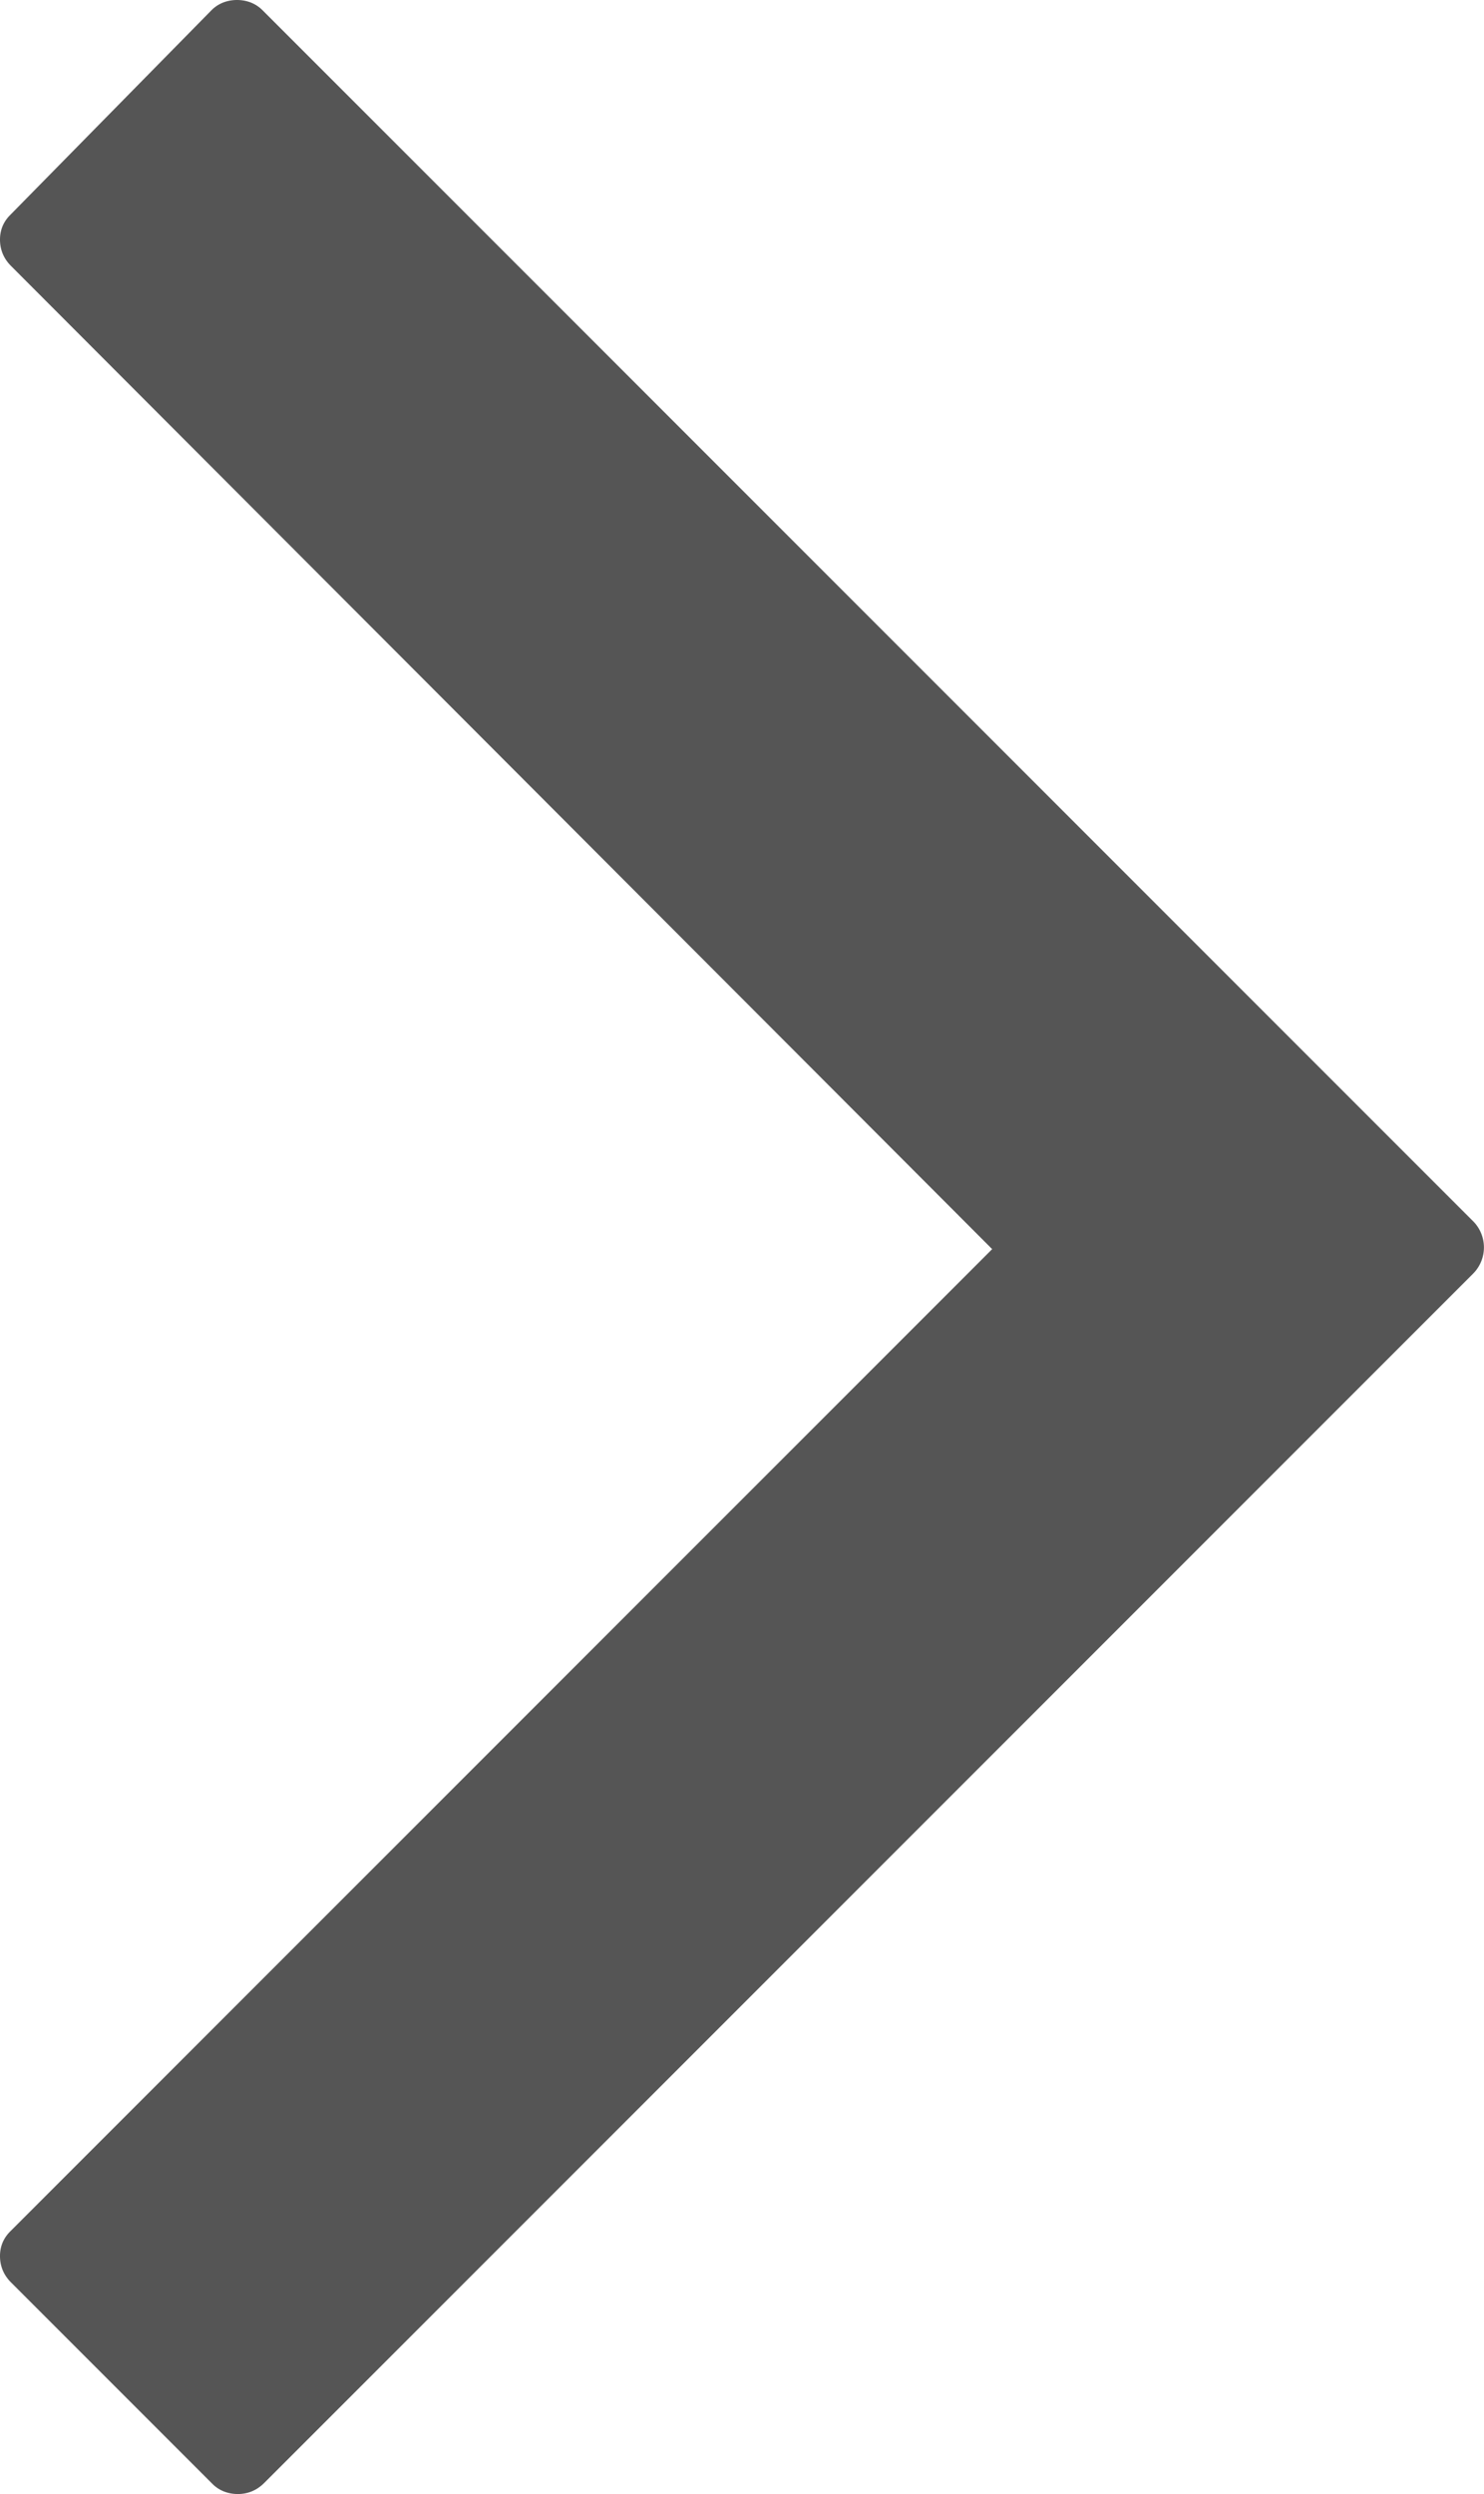 <svg xmlns="http://www.w3.org/2000/svg" viewBox="0 0 17.47 29.35"><path d="M2.8 29.35c-.08 0-.2-.02-.3-.12L.13 26.86c-.11-.11-.13-.23-.13-.31s.02-.19.12-.29L11.68 14.7.13 3.13C.02 3.02 0 2.9 0 2.82s.02-.19.12-.29L2.49.12c.1-.1.22-.12.3-.12s.2.02.3.12l14.24 14.24a.437.437 0 0 1 .01.63L3.11 29.22c-.11.11-.23.13-.31.13Z" style="fill:#555"/></svg>